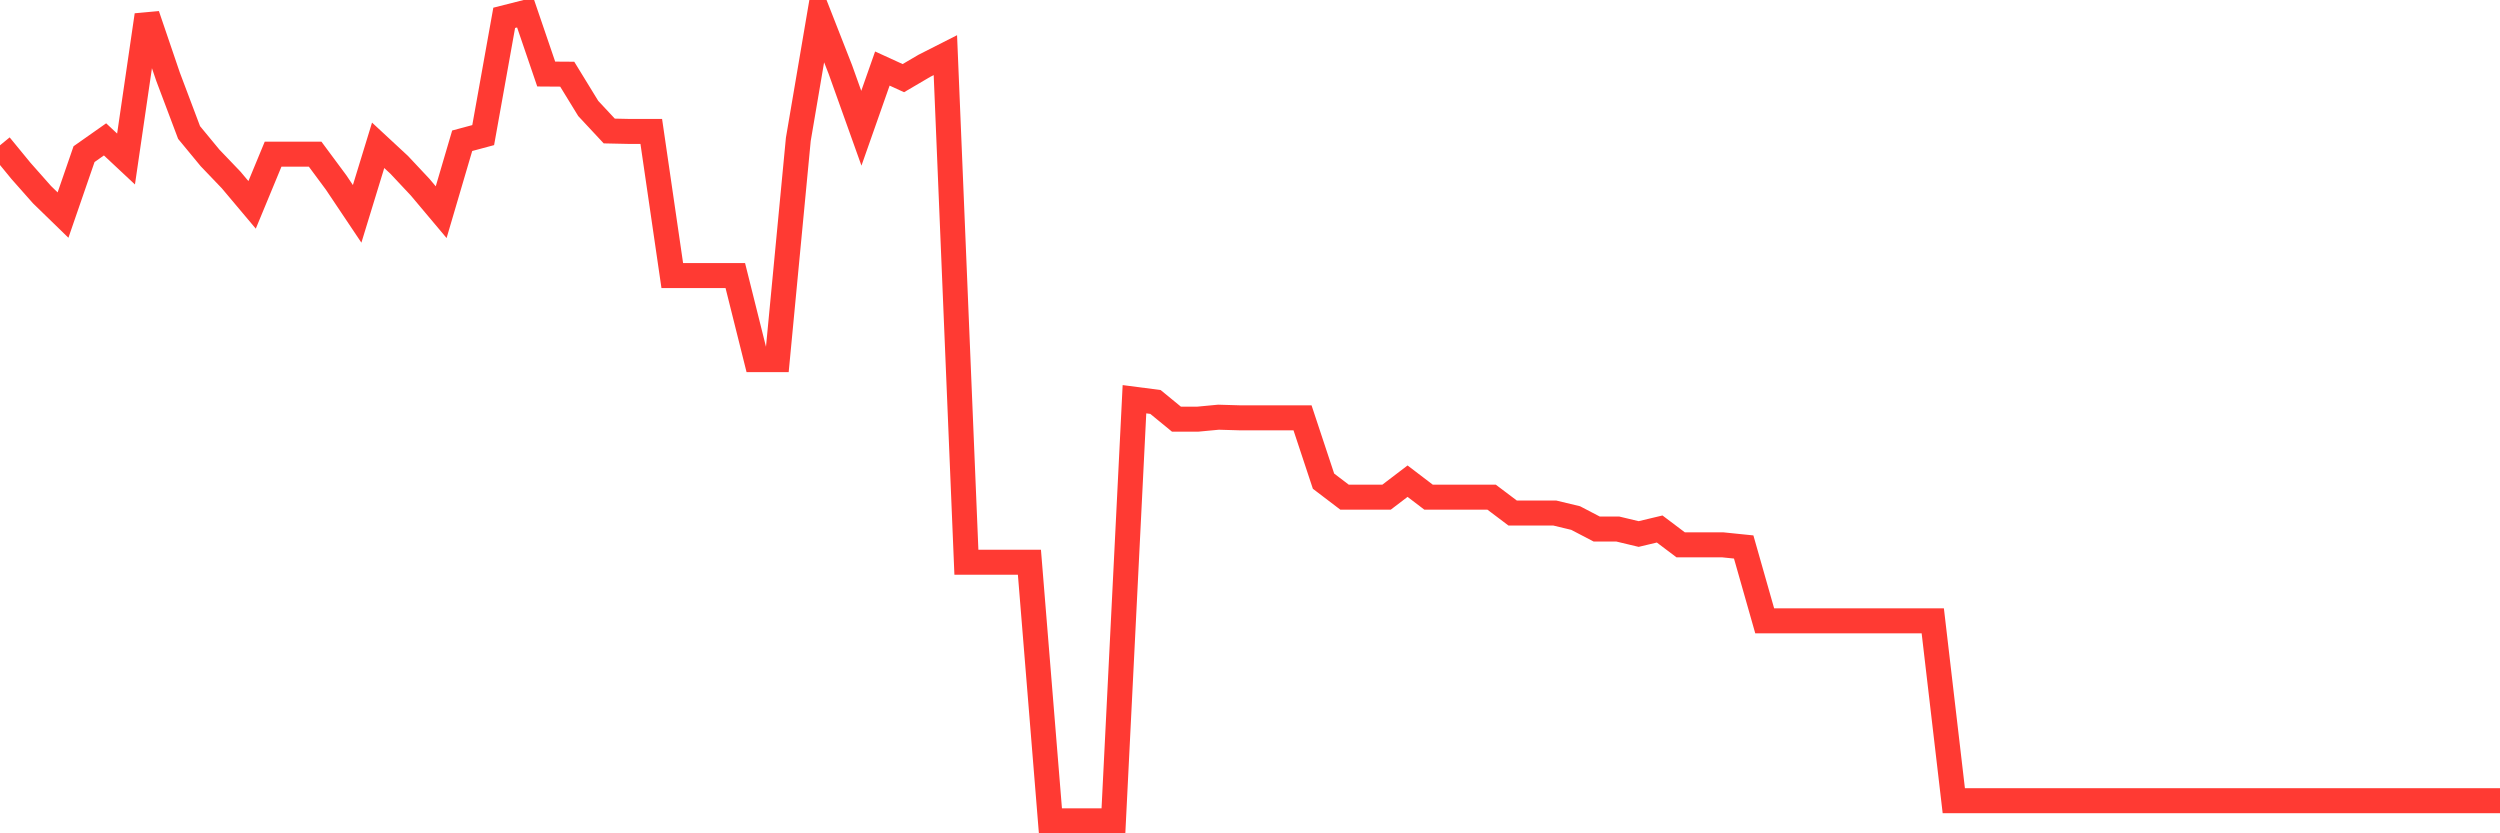 <svg
  xmlns="http://www.w3.org/2000/svg"
  xmlns:xlink="http://www.w3.org/1999/xlink"
  width="120"
  height="40"
  viewBox="0 0 120 40"
  preserveAspectRatio="none"
>
  <polyline
    points="0,6.975 1.008,8.204 2.017,9.344 3.025,10.324 4.034,7.399 5.042,6.69 6.05,7.633 7.059,0.724 8.067,3.685 9.076,6.361 10.084,7.582 11.092,8.635 12.101,9.834 13.109,7.399 14.118,7.399 15.126,7.399 16.134,8.759 17.143,10.265 18.151,6.975 19.16,7.911 20.168,8.986 21.176,10.185 22.185,6.756 23.193,6.485 24.202,0.856 25.21,0.6 26.218,3.554 27.227,3.561 28.235,5.206 29.244,6.288 30.252,6.31 31.261,6.31 32.269,13.226 33.277,13.226 34.286,13.226 35.294,13.226 36.303,17.262 37.311,17.262 38.319,6.69 39.328,0.761 40.336,3.334 41.345,6.156 42.353,3.29 43.361,3.751 44.37,3.159 45.378,2.647 46.387,26.986 47.395,26.986 48.403,26.986 49.412,26.986 50.42,39.4 51.429,39.4 52.437,39.4 53.445,39.4 54.454,19.163 55.462,19.294 56.471,20.121 57.479,20.121 58.487,20.026 59.496,20.055 60.504,20.055 61.513,20.055 62.521,20.055 63.529,23.096 64.538,23.864 65.546,23.864 66.555,23.864 67.563,23.096 68.571,23.864 69.58,23.864 70.588,23.864 71.597,23.864 72.605,24.624 73.613,24.624 74.622,24.624 75.63,24.866 76.639,25.392 77.647,25.392 78.655,25.633 79.664,25.392 80.672,26.152 81.681,26.152 82.689,26.152 83.697,26.255 84.706,29.801 85.714,29.801 86.723,29.801 87.731,29.801 88.739,29.801 89.748,29.801 90.756,29.801 91.765,29.801 92.773,29.801 93.782,38.435 94.79,38.435 95.798,38.435 96.807,38.435 97.815,38.435 98.824,38.435 99.832,38.435 100.84,38.435 101.849,38.435 102.857,38.435 103.866,38.435 104.874,38.435 105.882,38.435 106.891,38.435 107.899,38.435 108.908,38.435 109.916,38.435 110.924,38.435 111.933,38.435 112.941,38.435 113.95,38.435 114.958,38.435 115.966,38.435 116.975,38.435 117.983,38.435 118.992,38.435 120,38.435"
    fill="none"
    stroke="#ff3a33"
    stroke-width="1.2"
  >
  </polyline>
</svg>